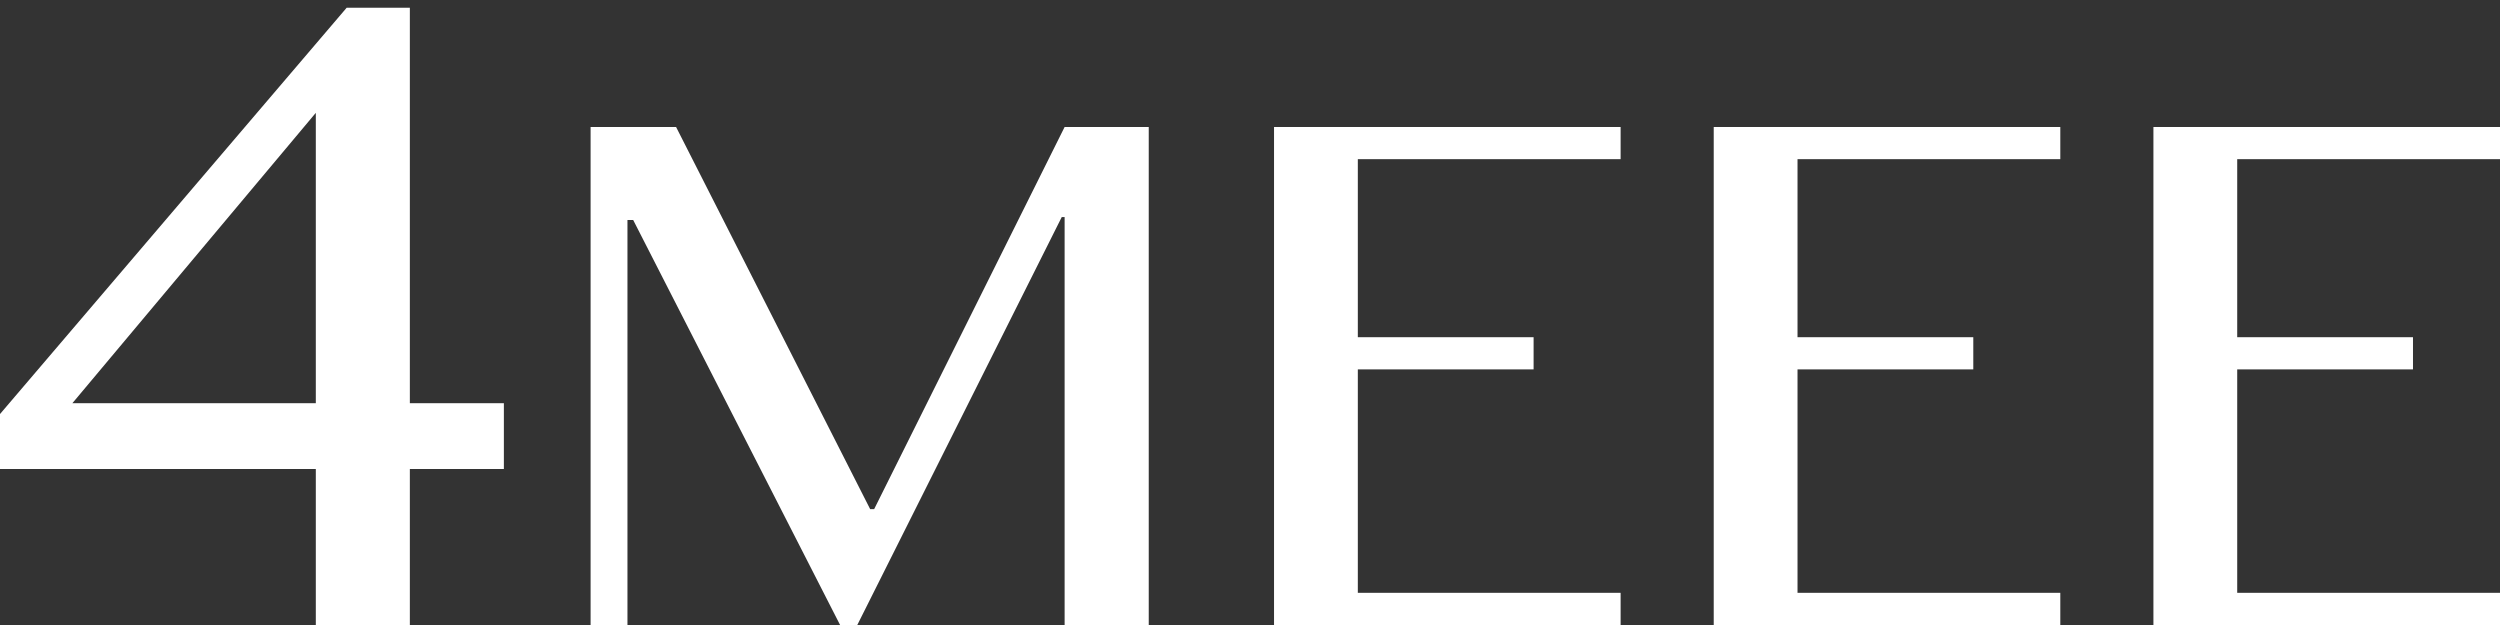 <svg width="312" height="78" viewBox="0 0 312 78" fill="none" xmlns="http://www.w3.org/2000/svg">
<rect x="0" y="0" width="312" height="78" fill="#333333" stroke="none"/>
<path d="M39.414 58.535H0V51.673L43.267 0.963H51.149V50.32H62.883V58.535H51.149V78H39.414V58.535ZM9.032 50.32H39.414V14.081L9.032 50.32Z" fill="white"/>
<path d="M73.7 15.849H84.375L108.598 63.543H109.092L132.864 15.849H143.363V78H132.864V27.093H132.504L106.989 78H104.844L79.02 27.452H78.307V78H73.707V15.849H73.7Z" fill="white"/>
<path d="M202.252 15.849V19.864H169.456V42.084H191.393V46.1H169.456V73.984H202.252V78H158.999V15.849H202.252Z" fill="white"/>
<path d="M257.126 15.849V19.864H224.33V42.084H246.267V46.1H224.33V73.984H257.126V78H213.873V15.849H257.126Z" fill="white"/>
<path d="M312 15.849V19.864H279.204V42.084H301.141V46.1H279.204V73.984H312V78H268.747V15.849H312Z" fill="white"/>
</svg>
